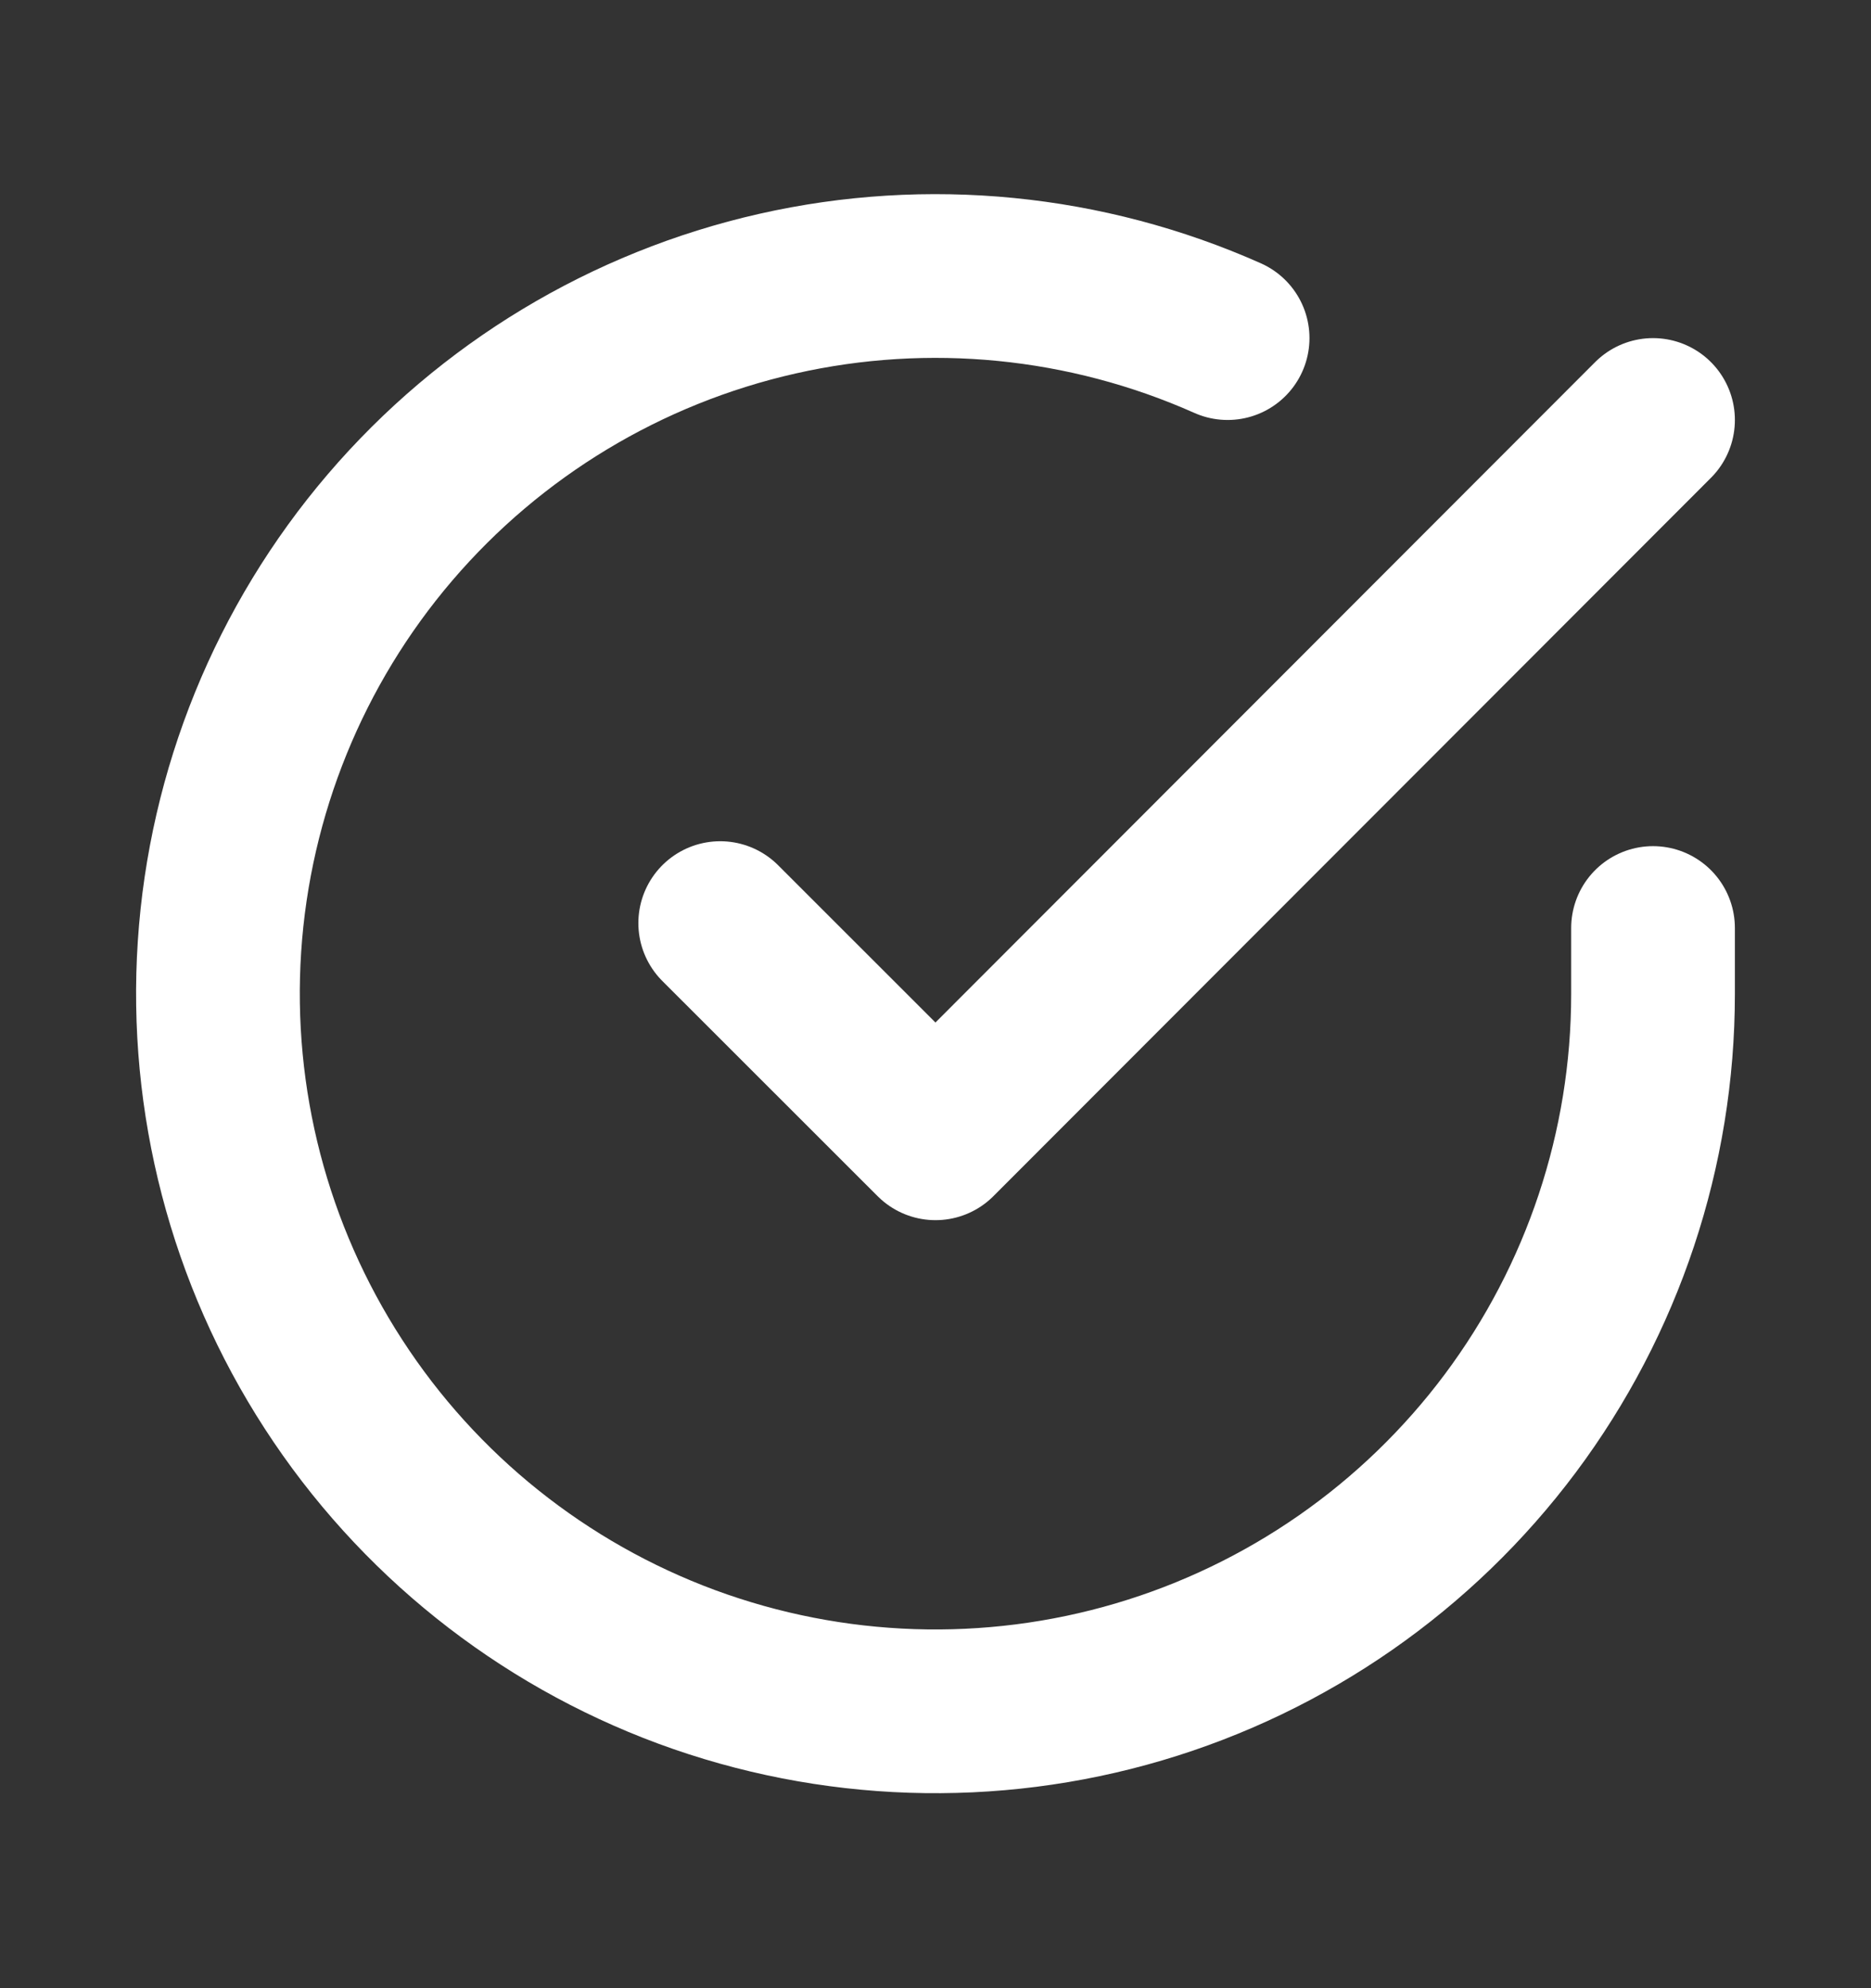 <svg width="16" height="17" viewBox="0 0 16 17" fill="none" xmlns="http://www.w3.org/2000/svg">
<rect x="0" y="0" width="16" height="17" fill="#333333" stroke="none"/>
<path d="M14.136 7.935V8.5C14.136 9.823 13.707 11.111 12.915 12.171C12.123 13.23 11.009 14.006 9.74 14.381C8.471 14.756 7.115 14.711 5.873 14.253C4.632 13.794 3.572 12.947 2.852 11.836C2.132 10.726 1.79 9.413 1.877 8.093C1.964 6.772 2.476 5.515 3.335 4.51C4.195 3.504 5.357 2.803 6.648 2.511C7.938 2.219 9.289 2.353 10.498 2.891" stroke="white" stroke-width="1.4" stroke-linecap="round" stroke-linejoin="round"/>
<path d="M14.136 3.591L8 9.733L6.159 7.893" stroke="white" stroke-width="1.4" stroke-linecap="round" stroke-linejoin="round"/>
</svg>
